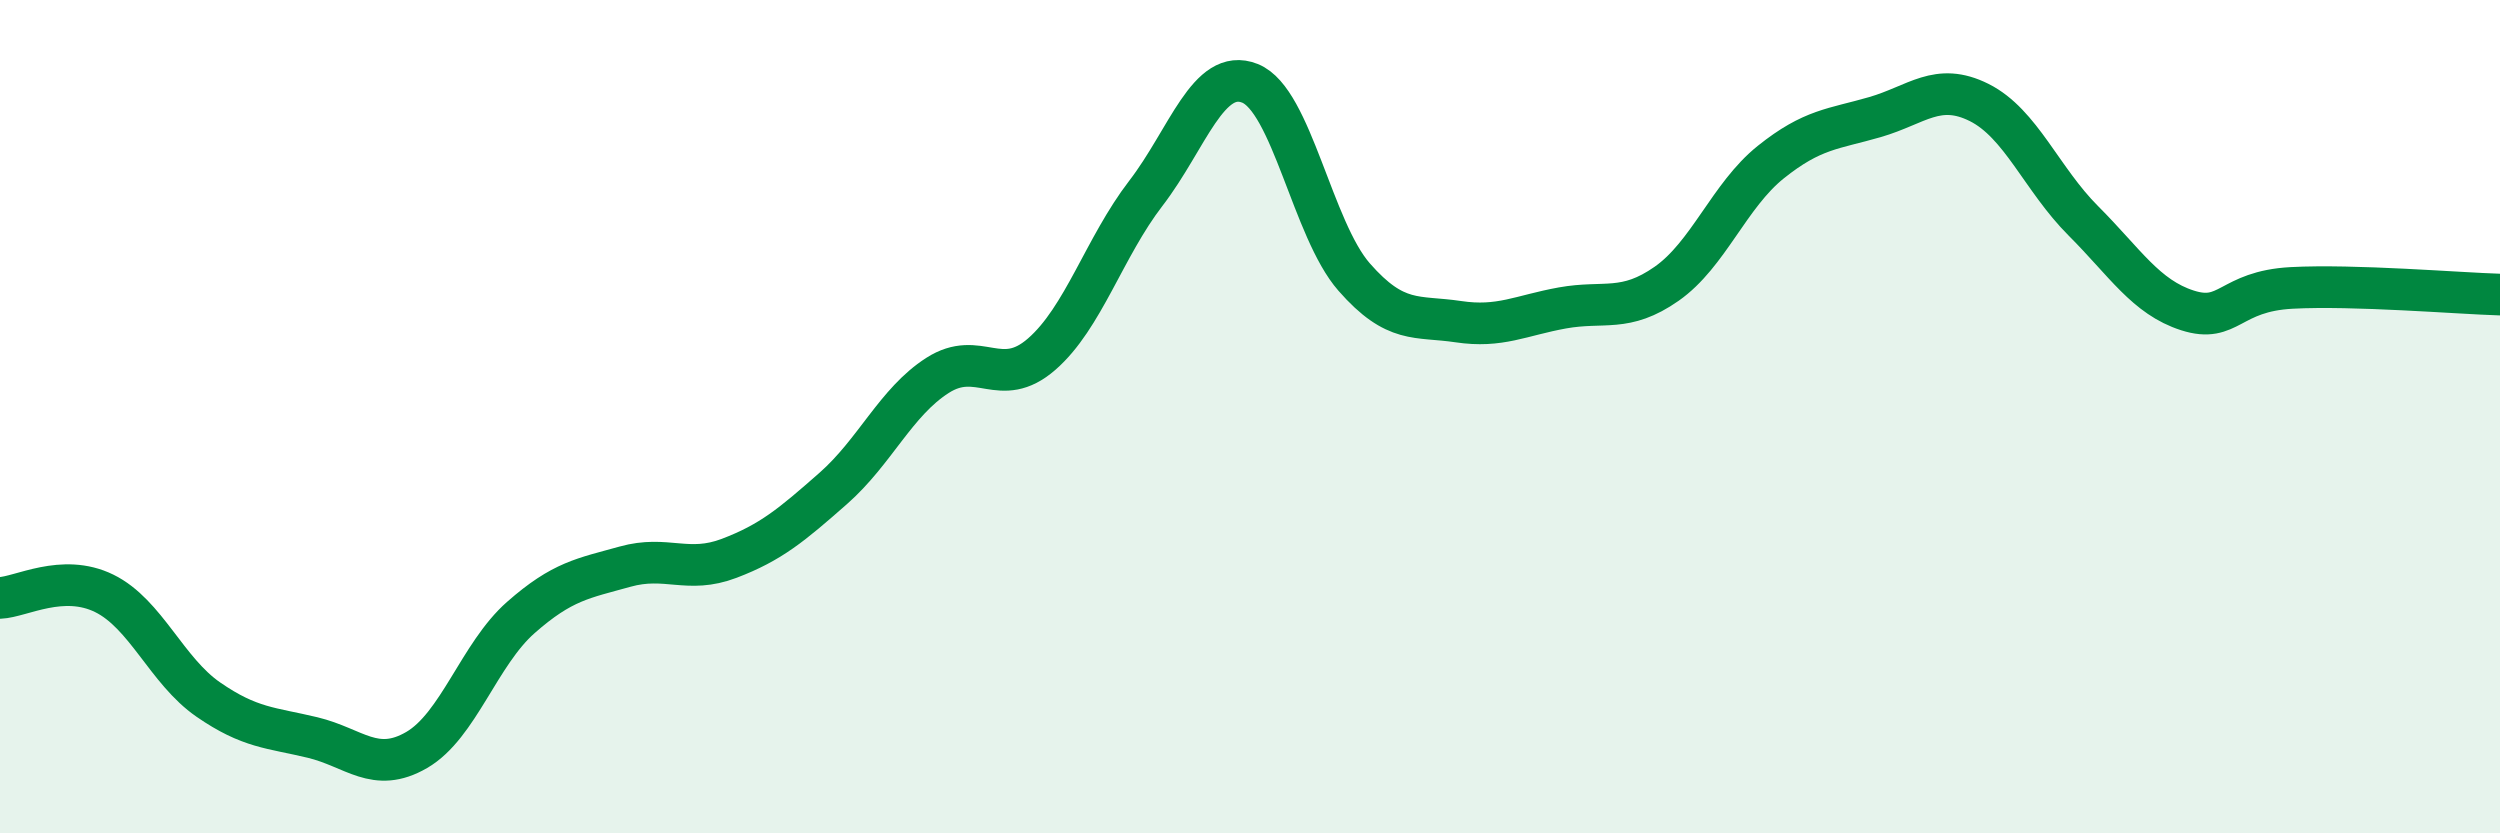 
    <svg width="60" height="20" viewBox="0 0 60 20" xmlns="http://www.w3.org/2000/svg">
      <path
        d="M 0,14.35 C 0.5,14.33 1.5,13.75 2.5,14.24 C 3.5,14.73 4,16.1 5,16.79 C 6,17.48 6.5,17.46 7.5,17.7 C 8.5,17.94 9,18.58 10,18 C 11,17.42 11.5,15.7 12.5,14.82 C 13.5,13.94 14,13.88 15,13.6 C 16,13.32 16.5,13.78 17.5,13.4 C 18.5,13.02 19,12.6 20,11.72 C 21,10.84 21.5,9.65 22.5,9.01 C 23.5,8.37 24,9.37 25,8.5 C 26,7.63 26.5,5.94 27.5,4.64 C 28.5,3.34 29,1.6 30,2 C 31,2.4 31.5,5.51 32.5,6.65 C 33.5,7.79 34,7.57 35,7.72 C 36,7.87 36.5,7.57 37.5,7.39 C 38.5,7.21 39,7.51 40,6.81 C 41,6.11 41.5,4.69 42.5,3.89 C 43.5,3.09 44,3.1 45,2.81 C 46,2.52 46.5,1.96 47.5,2.46 C 48.5,2.96 49,4.3 50,5.3 C 51,6.3 51.5,7.13 52.5,7.45 C 53.5,7.77 53.5,6.99 55,6.91 C 56.5,6.83 59,7.04 60,7.07L60 20L0 20Z"
        fill="#008740"
        opacity="0.1"
        stroke-linecap="round"
        stroke-linejoin="round"
      />
      <path
        d="M 0,14.35 C 0.5,14.33 1.5,13.75 2.5,14.24 C 3.5,14.73 4,16.1 5,16.79 C 6,17.48 6.5,17.46 7.5,17.7 C 8.5,17.94 9,18.58 10,18 C 11,17.42 11.5,15.7 12.5,14.82 C 13.5,13.94 14,13.88 15,13.6 C 16,13.32 16.5,13.78 17.5,13.4 C 18.5,13.02 19,12.6 20,11.72 C 21,10.84 21.5,9.65 22.5,9.01 C 23.5,8.37 24,9.37 25,8.5 C 26,7.63 26.5,5.94 27.5,4.64 C 28.5,3.34 29,1.6 30,2 C 31,2.4 31.5,5.51 32.5,6.65 C 33.5,7.79 34,7.57 35,7.72 C 36,7.87 36.5,7.57 37.5,7.39 C 38.5,7.21 39,7.51 40,6.81 C 41,6.11 41.5,4.69 42.5,3.89 C 43.5,3.09 44,3.1 45,2.81 C 46,2.52 46.5,1.96 47.5,2.46 C 48.5,2.96 49,4.3 50,5.3 C 51,6.3 51.5,7.13 52.5,7.45 C 53.5,7.77 53.5,6.99 55,6.91 C 56.5,6.83 59,7.04 60,7.07"
        stroke="#008740"
        stroke-width="1"
        fill="none"
        stroke-linecap="round"
        stroke-linejoin="round"
      />
    </svg>
  